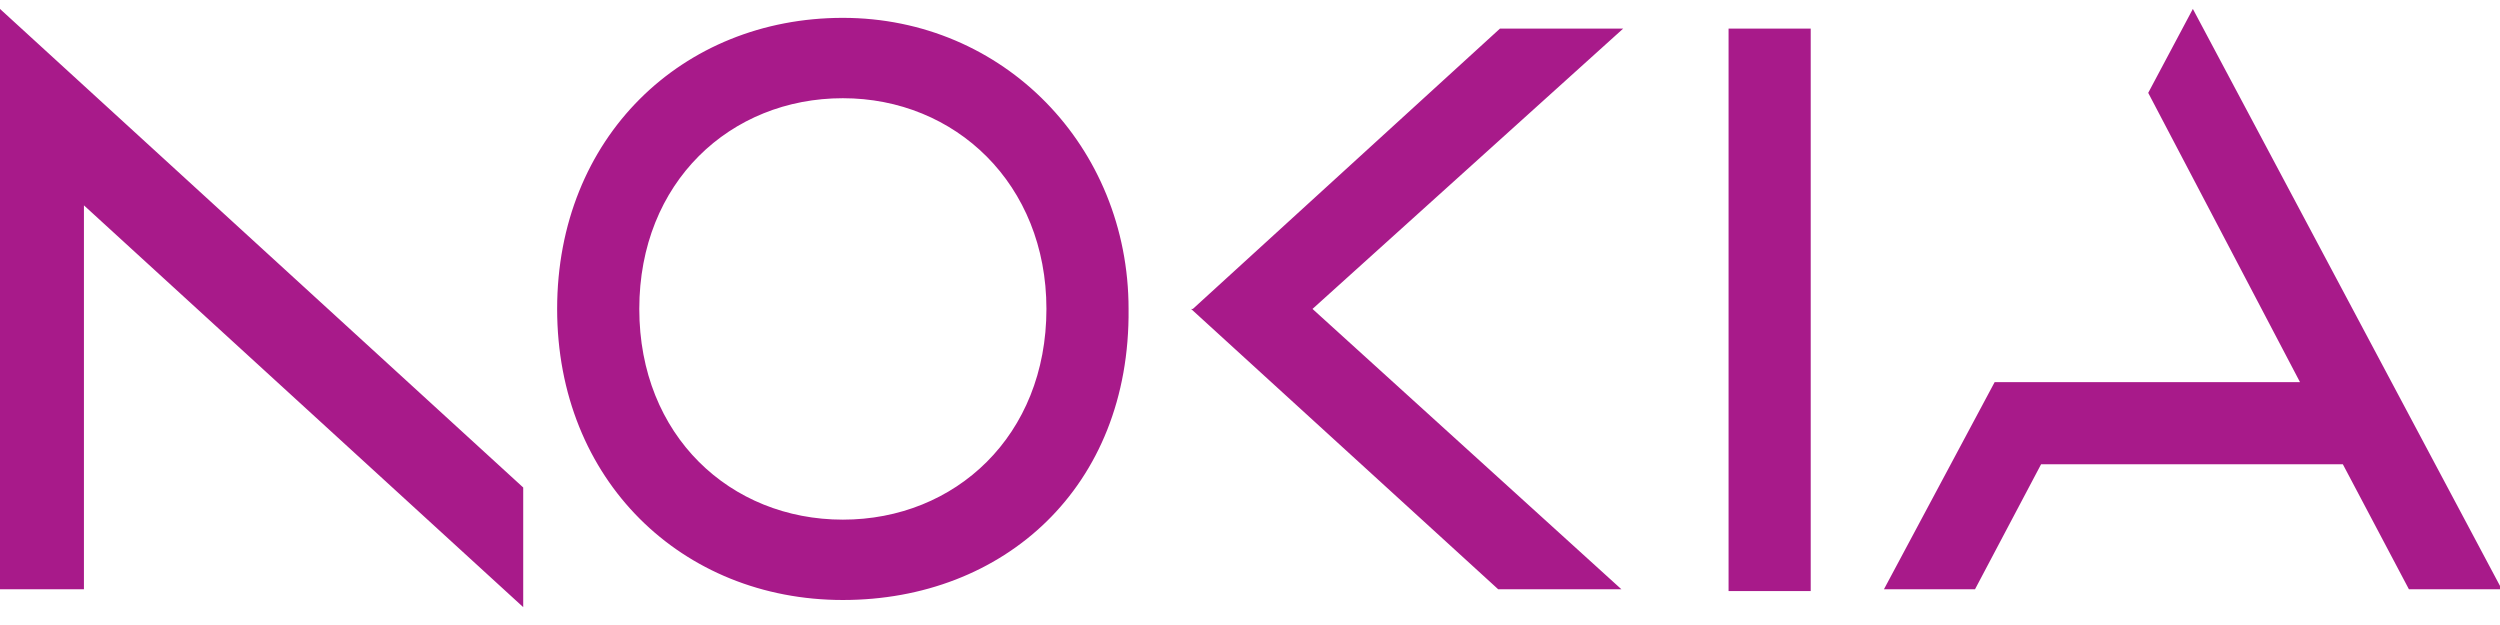 <svg xmlns="http://www.w3.org/2000/svg" id="Warstwa_1" width="140" height="35" viewBox="0 0 140 35"><defs><style>      .st0 {        fill: #a81a8a;      }    </style></defs><path class="st0" d="M96.8,1.6v31.5h4.6V1.6h-4.6ZM47.2,1c-9,0-16,6.7-16,16.3s7,16.3,16,16.3,16.1-6.3,16-16.3c0-9.1-7-16.3-16-16.3ZM58.6,17.3c0,7.1-5.1,11.8-11.4,11.8s-11.4-4.7-11.4-11.8,5.1-11.8,11.4-11.8,11.4,4.8,11.4,11.8ZM0,.5v32.5h4.7V11.5l24.6,22.5v-6.7L0,.5h0ZM66.7,17.3l17.2,15.7h6.9l-17.3-15.7L90.9,1.6h-6.9l-17.2,15.7ZM140,33h-5.1l-3.7-7h-16.9l-3.7,7h-5.1l6.2-11.6h17.1l-8.5-16.2,2.5-4.7,17.3,32.5h0Z"></path></svg>
